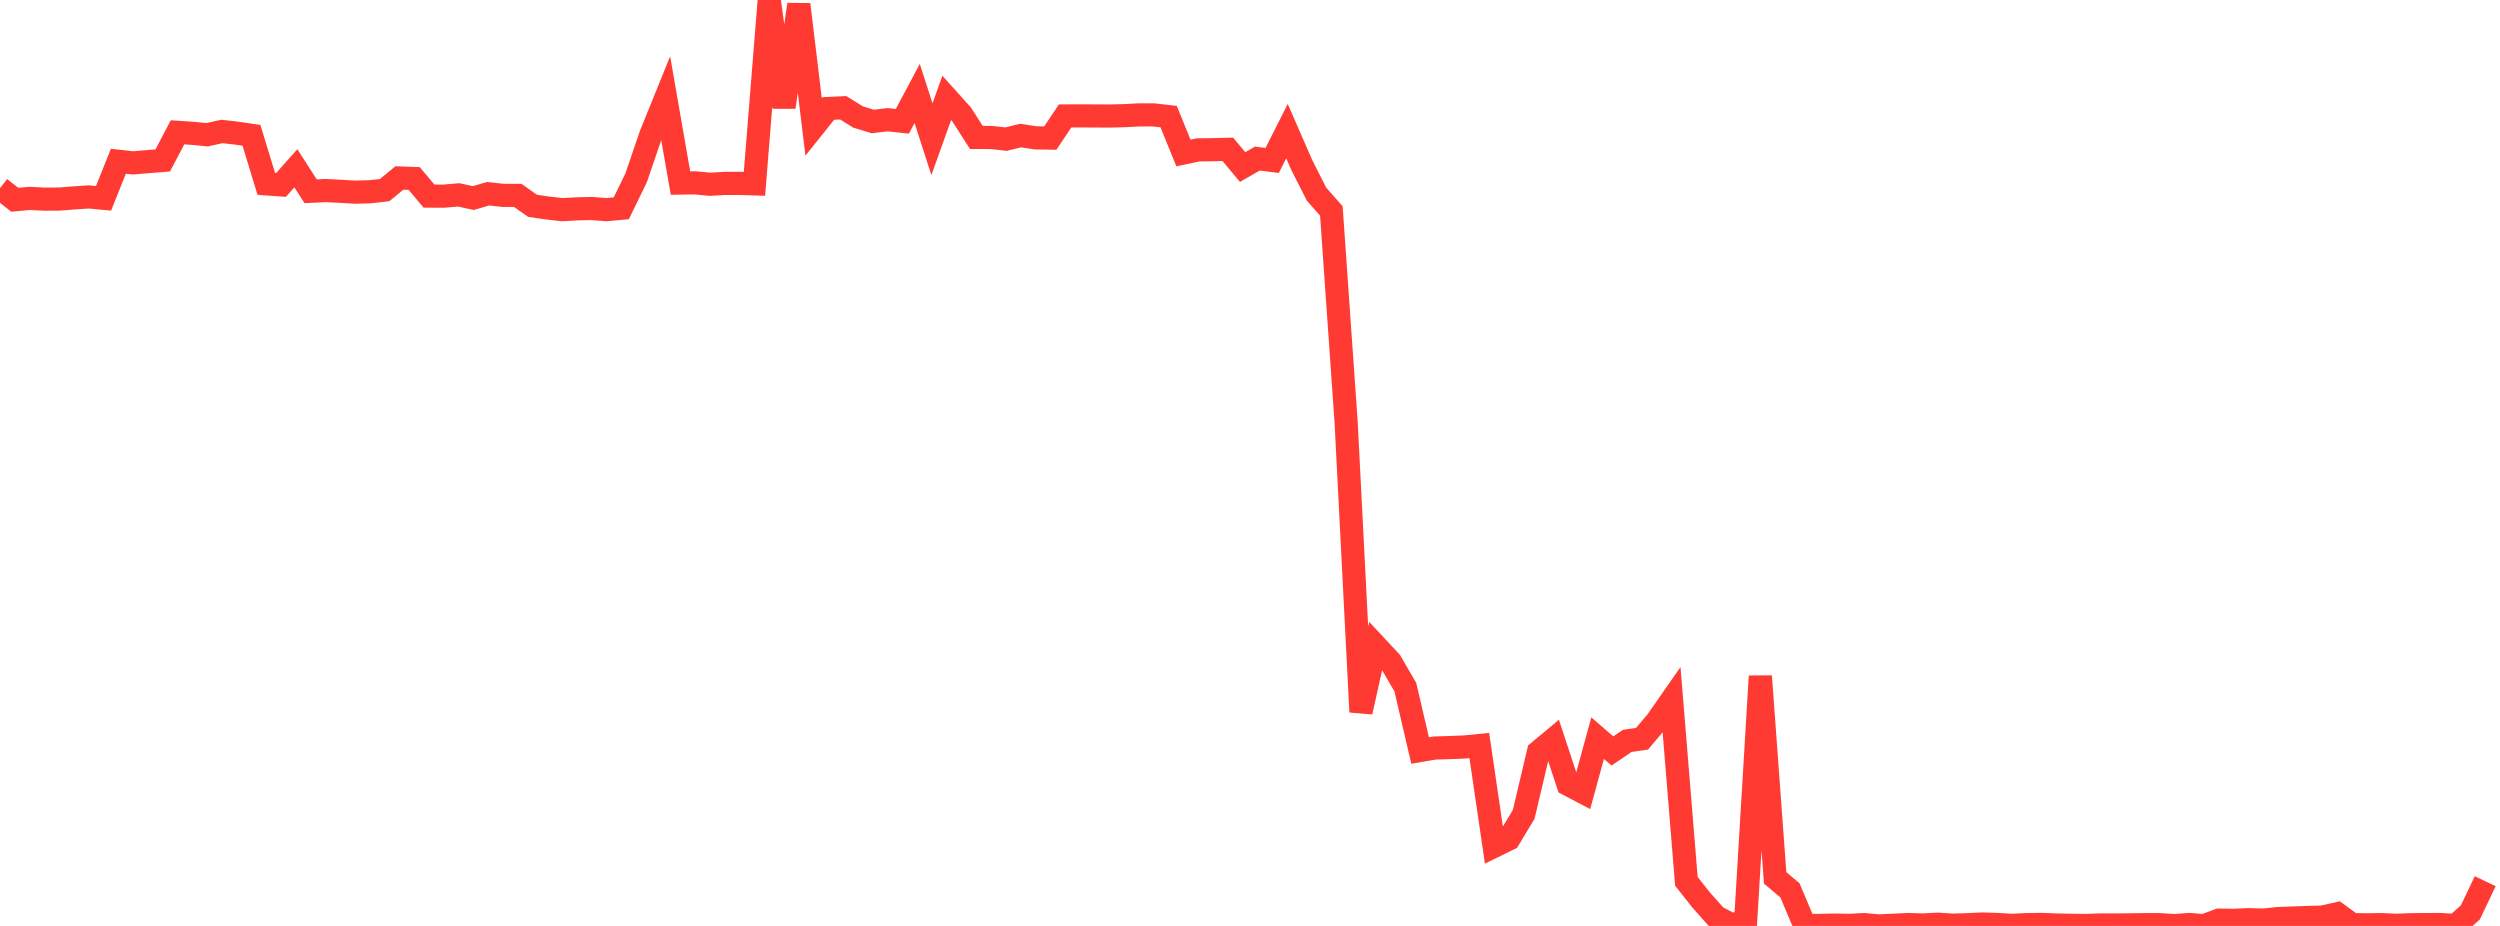 <?xml version="1.0" standalone="no"?>
<!DOCTYPE svg PUBLIC "-//W3C//DTD SVG 1.1//EN" "http://www.w3.org/Graphics/SVG/1.1/DTD/svg11.dtd">

<svg width="135" height="50" viewBox="0 0 135 50" preserveAspectRatio="none" 
  xmlns="http://www.w3.org/2000/svg"
  xmlns:xlink="http://www.w3.org/1999/xlink">


<polyline points="0.0, 10.162 0.799, 10.787 1.598, 10.714 2.396, 10.754 3.195, 10.749 3.994, 10.688 4.793, 10.634 5.592, 10.708 6.391, 8.707 7.189, 8.796 7.988, 8.727 8.787, 8.664 9.586, 7.145 10.385, 7.199 11.183, 7.275 11.982, 7.099 12.781, 7.19 13.58, 7.309 14.379, 9.929 15.178, 9.985 15.976, 9.088 16.775, 10.329 17.574, 10.291 18.373, 10.329 19.172, 10.377 19.97, 10.356 20.769, 10.267 21.568, 9.611 22.367, 9.639 23.166, 10.59 23.964, 10.593 24.763, 10.523 25.562, 10.695 26.361, 10.461 27.16, 10.55 27.959, 10.551 28.757, 11.114 29.556, 11.231 30.355, 11.322 31.154, 11.278 31.953, 11.259 32.751, 11.322 33.55, 11.248 34.349, 9.607 35.148, 7.268 35.947, 5.298 36.746, 9.885 37.544, 9.874 38.343, 9.95 39.142, 9.904 39.941, 9.904 40.74, 9.929 41.538, 0.0 42.337, 5.788 43.136, 0.241 43.935, 6.854 44.734, 5.857 45.533, 5.819 46.331, 6.316 47.13, 6.56 47.929, 6.465 48.728, 6.55 49.527, 5.048 50.325, 7.518 51.124, 5.286 51.923, 6.174 52.722, 7.421 53.521, 7.424 54.32, 7.513 55.118, 7.32 55.917, 7.444 56.716, 7.457 57.515, 6.262 58.314, 6.257 59.112, 6.262 59.911, 6.266 60.71, 6.246 61.509, 6.204 62.308, 6.206 63.107, 6.297 63.905, 8.262 64.704, 8.093 65.503, 8.084 66.302, 8.064 67.101, 9.02 67.899, 8.563 68.698, 8.665 69.497, 7.081 70.296, 8.913 71.095, 10.487 71.893, 11.391 72.692, 22.82 73.491, 38.445 74.29, 34.876 75.089, 35.732 75.888, 37.105 76.686, 40.528 77.485, 40.392 78.284, 40.369 79.083, 40.337 79.882, 40.258 80.68, 45.697 81.479, 45.305 82.278, 43.98 83.077, 40.6 83.876, 39.935 84.675, 42.358 85.473, 42.776 86.272, 39.86 87.071, 40.552 87.87, 40.009 88.669, 39.893 89.467, 38.949 90.266, 37.803 91.065, 47.592 91.864, 48.603 92.663, 49.502 93.462, 49.915 94.26, 49.82 95.059, 36.512 95.858, 47.407 96.657, 48.078 97.456, 49.977 98.254, 49.972 99.053, 49.954 99.852, 49.969 100.651, 49.928 101.45, 50.0 102.249, 49.963 103.047, 49.925 103.846, 49.948 104.645, 49.906 105.444, 49.959 106.243, 49.934 107.041, 49.897 107.84, 49.921 108.639, 49.968 109.438, 49.93 110.237, 49.919 111.036, 49.95 111.834, 49.966 112.633, 49.976 113.432, 49.947 114.231, 49.95 115.03, 49.941 115.828, 49.931 116.627, 49.932 117.426, 49.982 118.225, 49.923 119.024, 49.986 119.822, 49.686 120.621, 49.698 121.42, 49.661 122.219, 49.685 123.018, 49.602 123.817, 49.572 124.615, 49.545 125.414, 49.522 126.213, 49.342 127.012, 49.927 127.811, 49.94 128.609, 49.929 129.408, 49.965 130.207, 49.934 131.006, 49.926 131.805, 49.924 132.604, 49.978 133.402, 49.267 134.201, 47.584" fill="none" stroke="#ff3a33" stroke-width="1.25"/>

</svg>